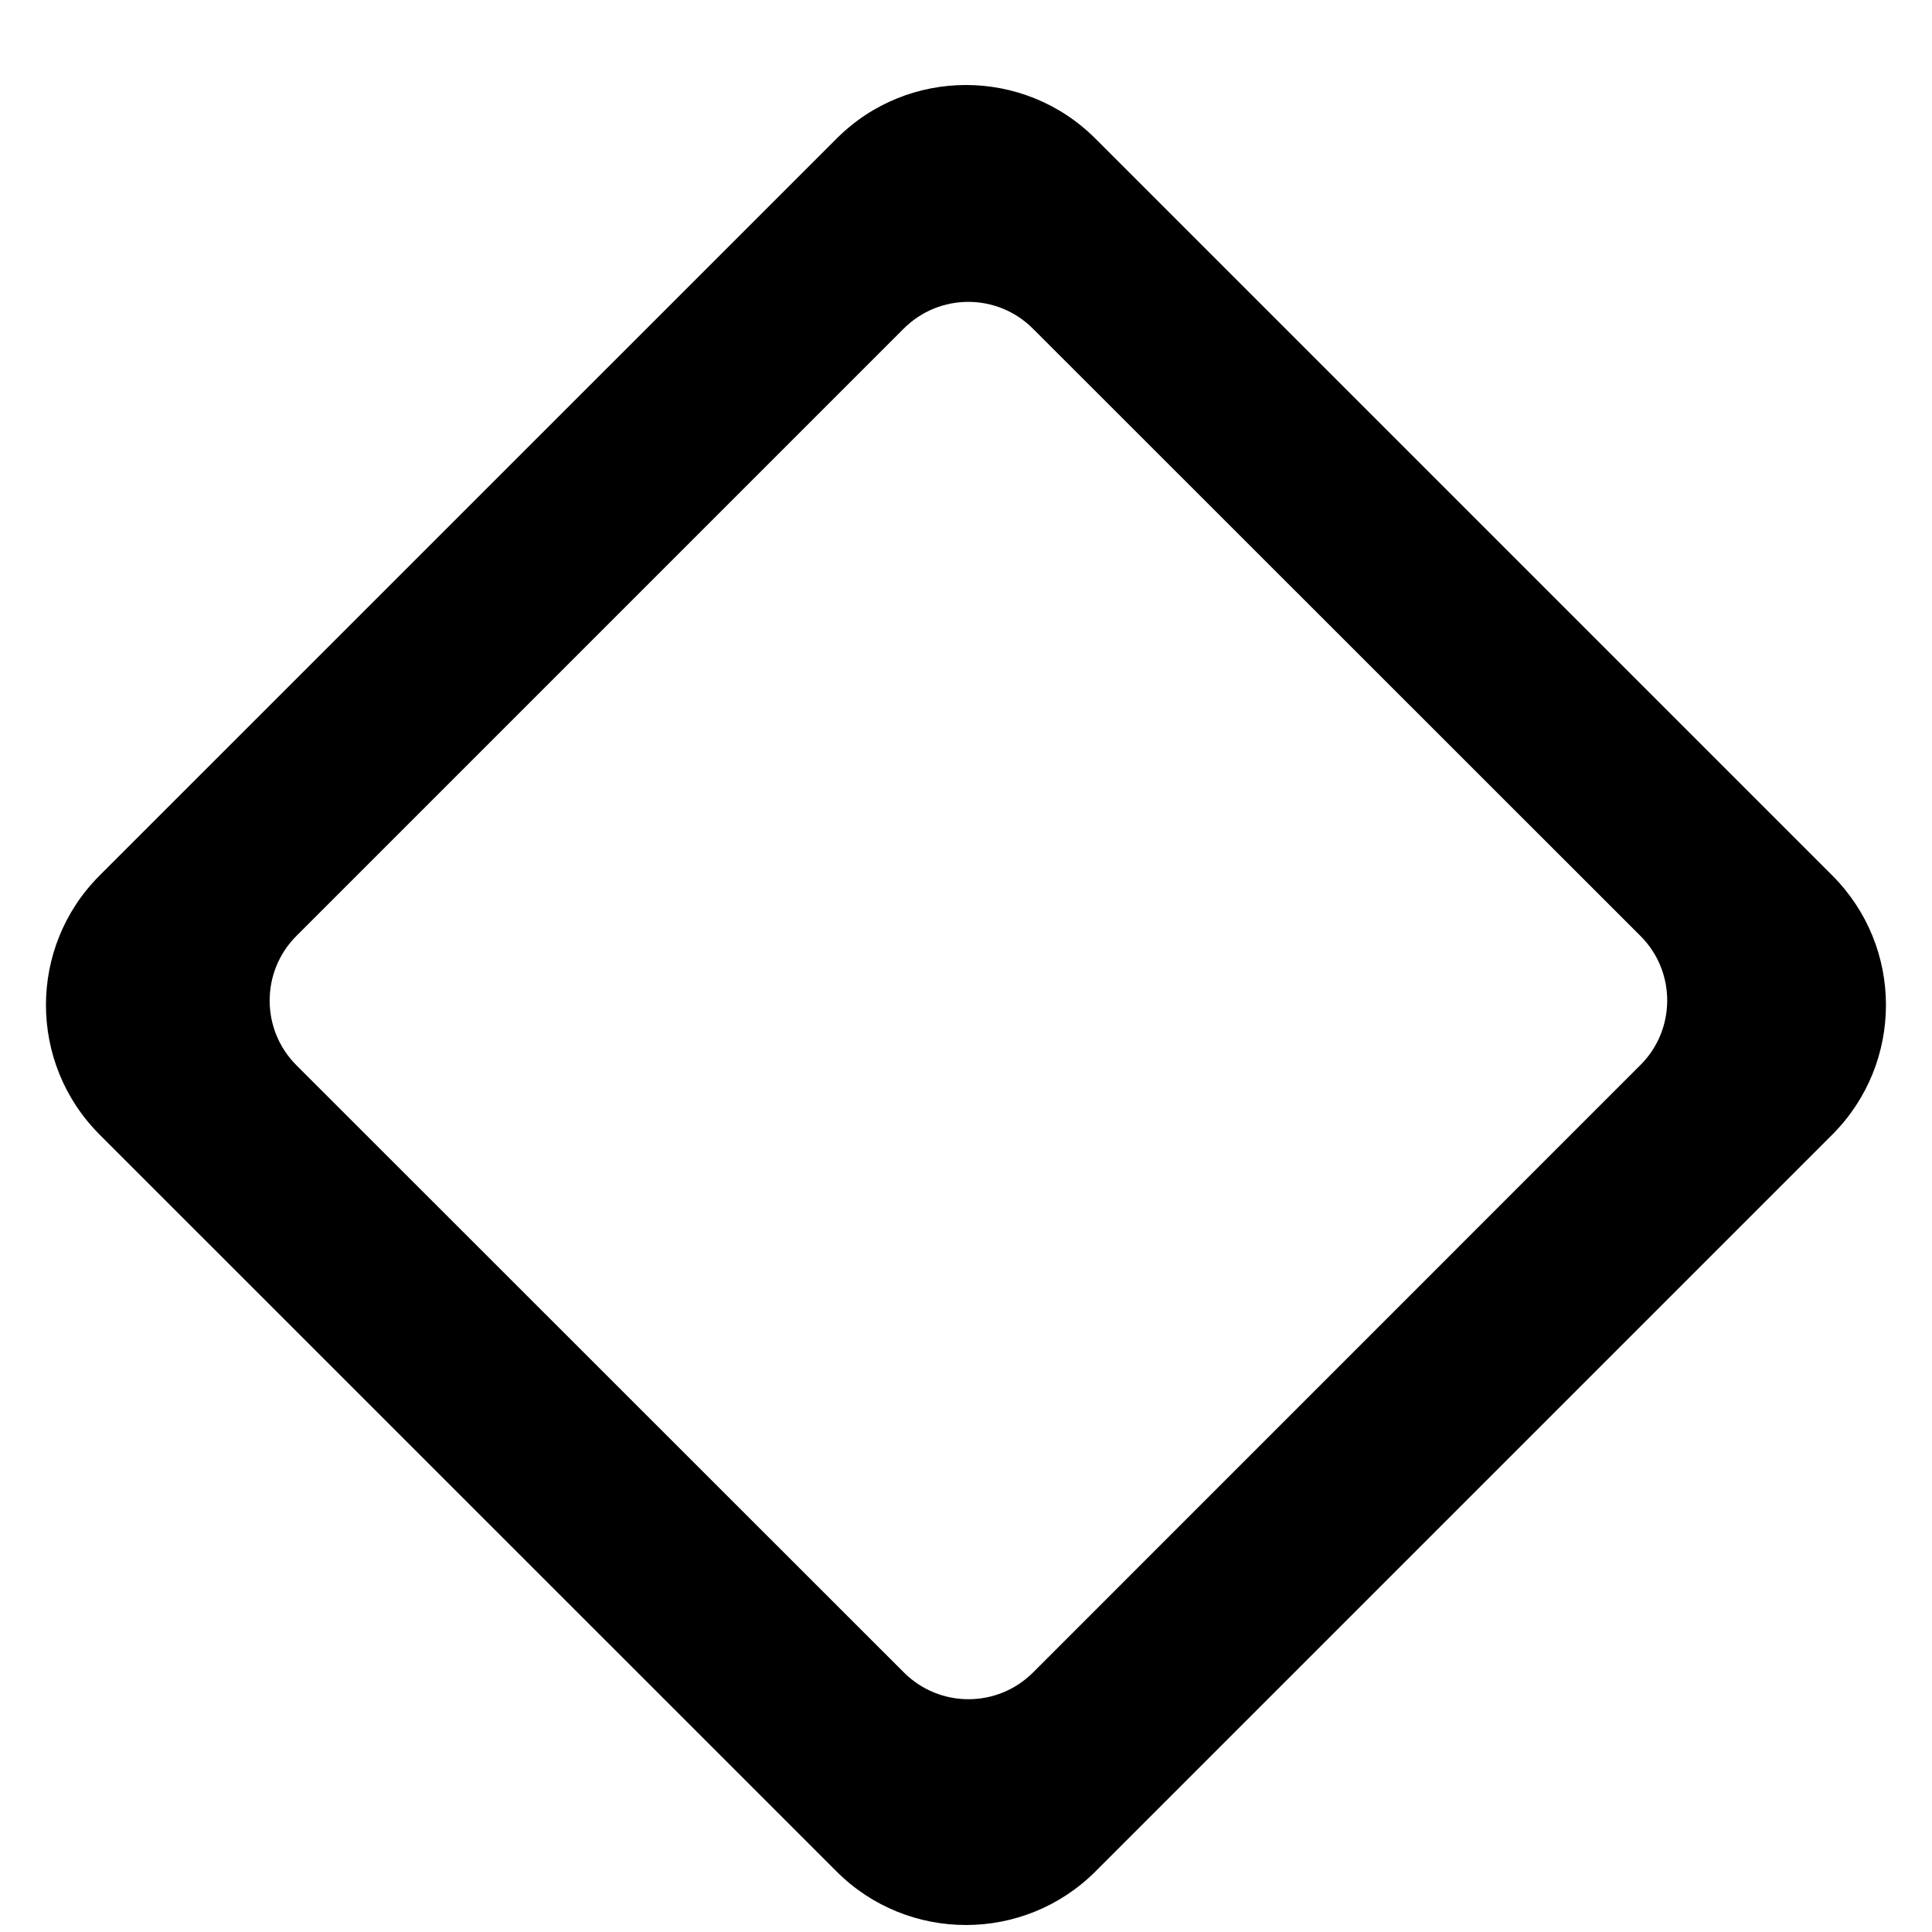<?xml version="1.0" encoding="UTF-8" standalone="no"?>
<!-- Скачано с сайта svg4.ru / Downloaded from svg4.ru -->
<svg width="800px" height="800px" viewBox="-0.5 0 21 21" version="1.1" xmlns="http://www.w3.org/2000/svg" xmlns:xlink="http://www.w3.org/1999/xlink">
    
    <title>diamond_round [#880]</title>
    <desc>Created with Sketch.</desc>
    <defs>

</defs>
    <g id="Page-1" stroke="none" stroke-width="1" fill="none" fill-rule="evenodd">
        <g id="Dribbble-Light-Preview" transform="translate(-60, -4318)" fill="#000000">
            <g id="icons" transform="translate(56, 160)">
                <path d="M13.324,4176.178 L6.722,4169.579 C6.334,4169.191 6.334,4168.561 6.722,4168.173 L13.322,4161.573 C13.71,4161.184 14.34,4161.184 14.728,4161.573 L21.33,4168.172 C21.719,4168.559 21.719,4169.19 21.33,4169.577 L14.73,4176.178 C14.342,4176.567 13.712,4176.567 13.324,4176.178 M23.416,4167.516 L15.408,4159.508 C15.019,4159.118 14.509,4158.924 14,4158.924 C13.49,4158.924 12.98,4159.118 12.592,4159.508 L4.583,4167.516 C3.805,4168.293 3.805,4169.555 4.583,4170.333 L12.592,4178.341 C12.98,4178.73 13.49,4178.924 14,4178.924 C14.509,4178.924 15.019,4178.73 15.408,4178.341 L23.416,4170.333 C24.194,4169.555 24.194,4168.293 23.416,4167.516" id="diamond_round-[#880]">

</path>
            </g>
        </g>
    </g>
</svg>